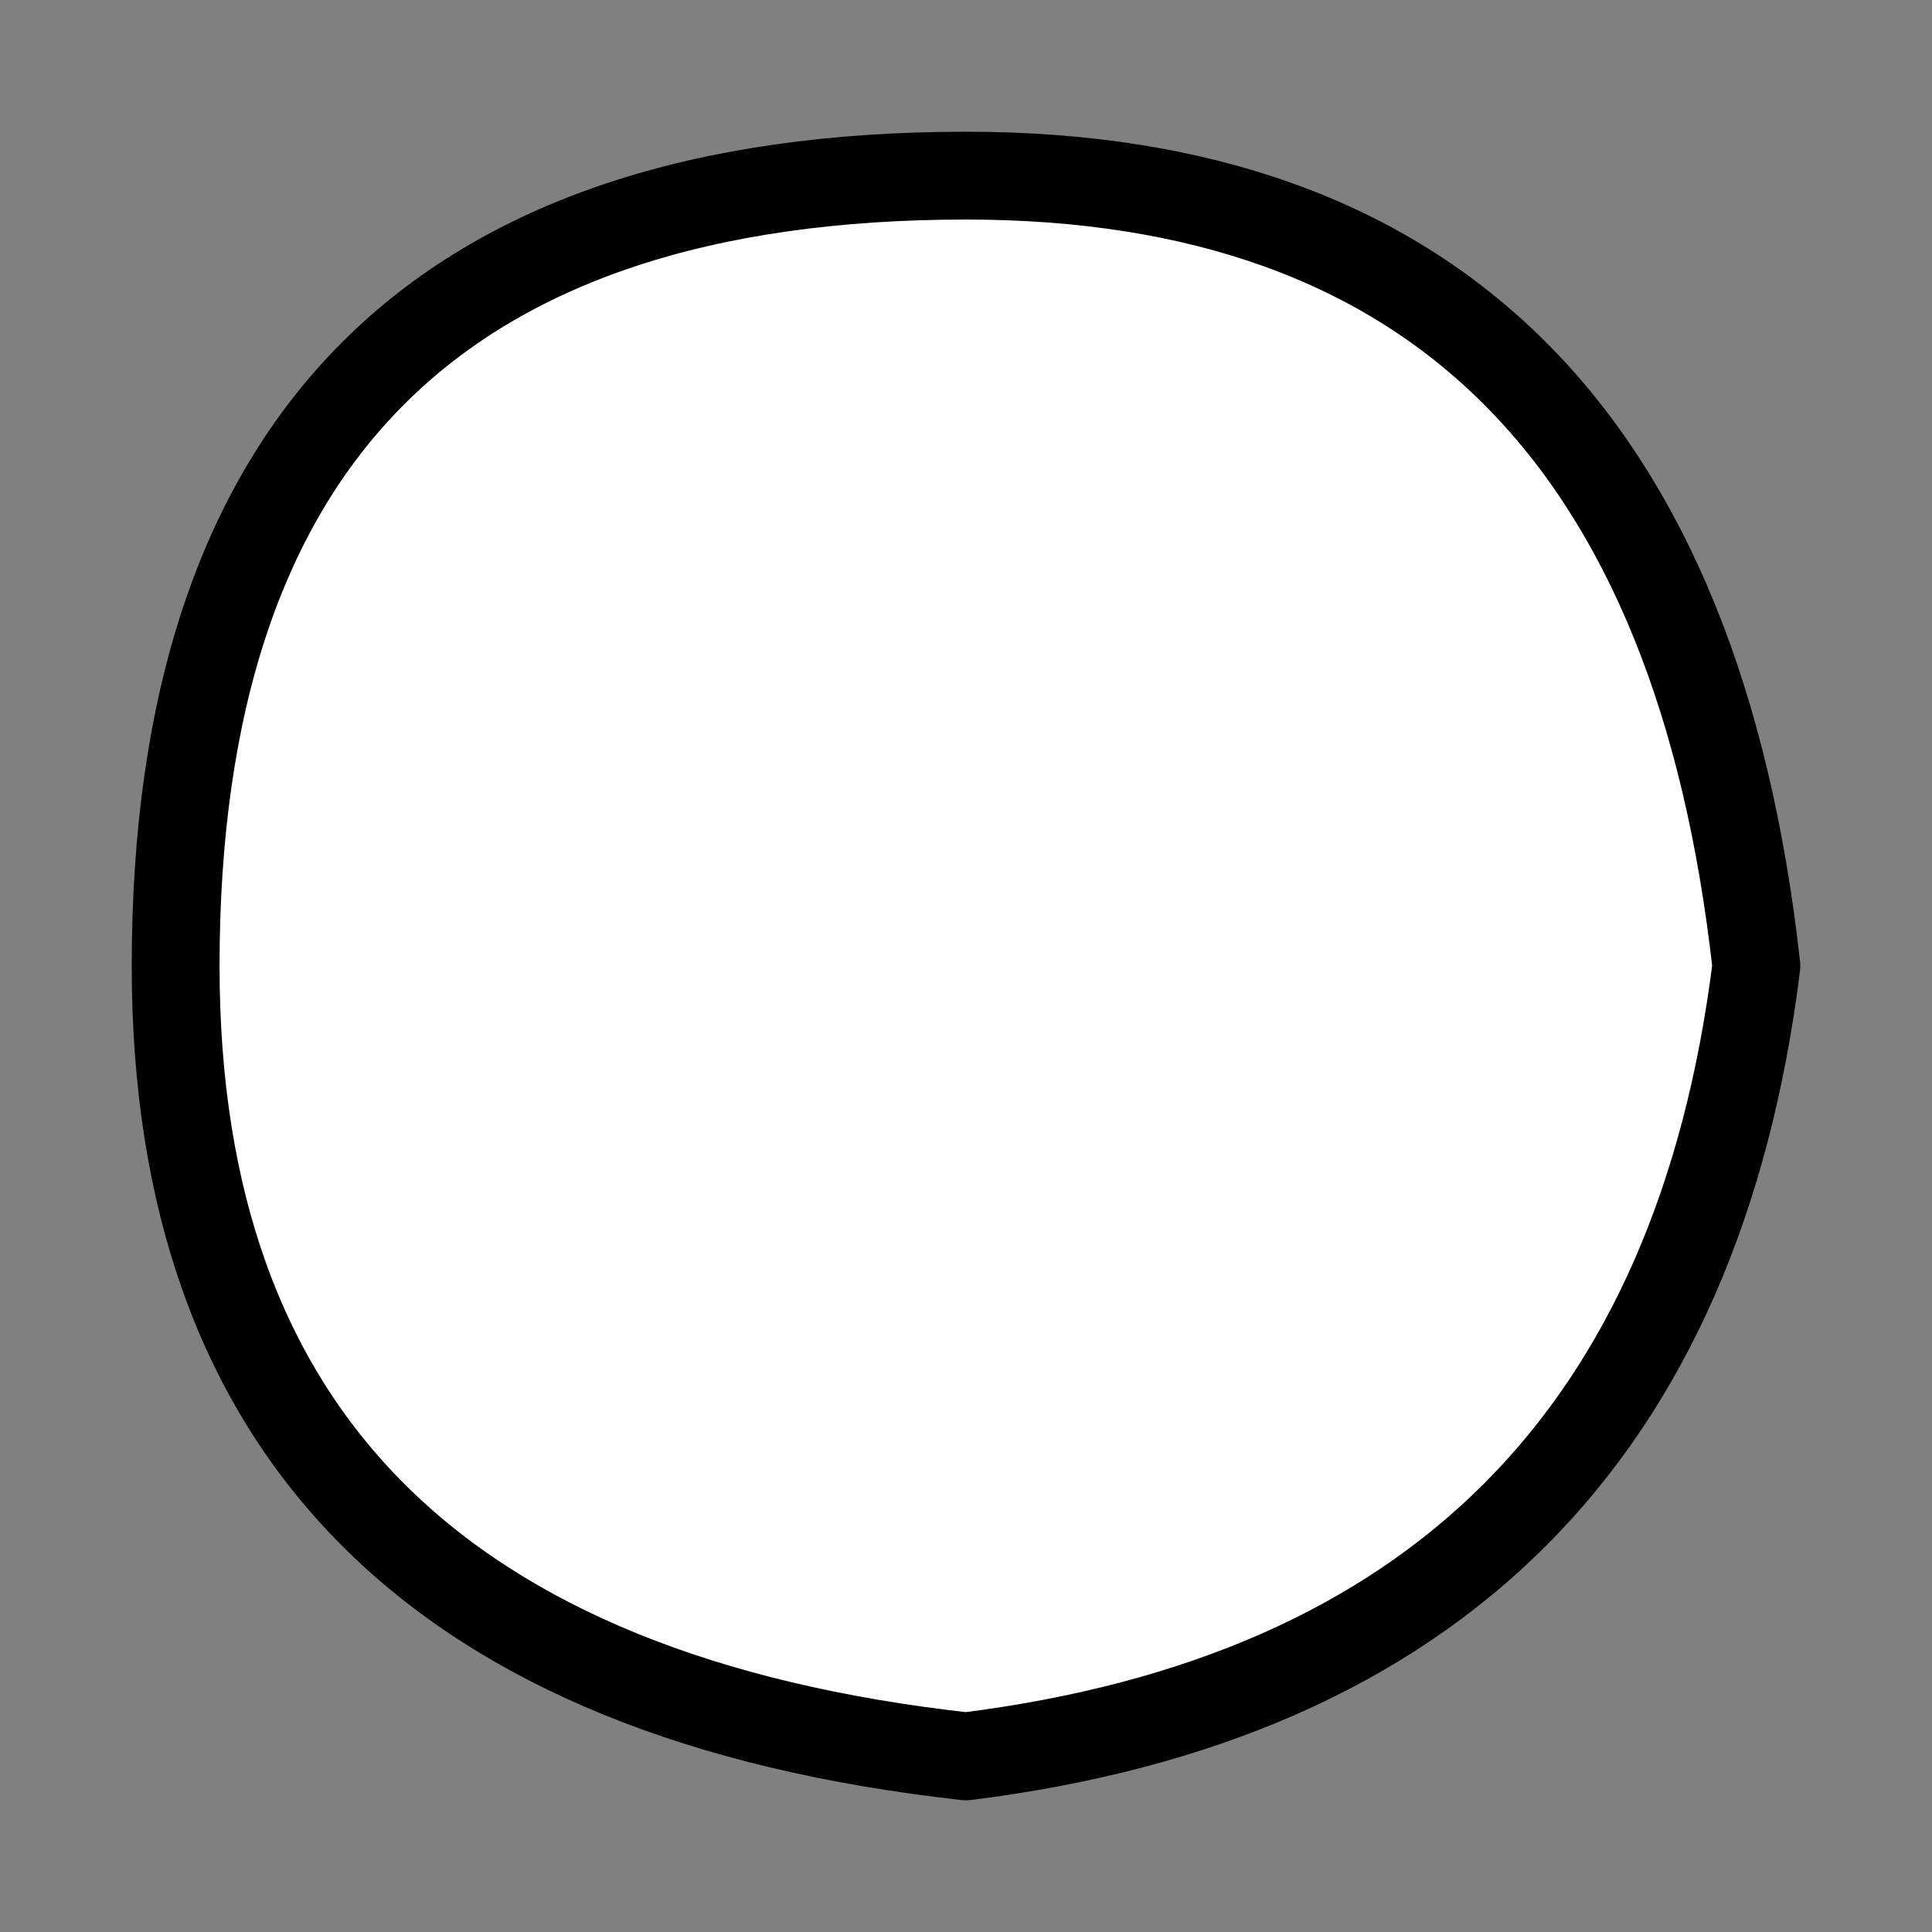 <?xml version="1.0" encoding="UTF-8" standalone="no"?>
<svg xmlns:xlink="http://www.w3.org/1999/xlink" height="1.1px" width="1.1px" xmlns="http://www.w3.org/2000/svg">
  <rect width="100%" height="100%" fill="#808080" stroke="none"/>
  <g transform="matrix(1.0, 0.0, 0.0, 1.0, 0.05, 0.05)">
    <path d="M0.5 0.95 Q0.05 0.9 0.05 0.5 0.05 0.05 0.5 0.05 0.9 0.05 0.95 0.5 0.9 0.9 0.5 0.95" fill="#ffffff" fill-rule="evenodd" stroke="none"/>
    <path d="M0.5 0.95 Q0.9 0.9 0.95 0.5 0.9 0.05 0.5 0.05 0.05 0.05 0.05 0.5 0.05 0.9 0.5 0.95 Z" fill="none" stroke="#000000" stroke-linecap="round" stroke-linejoin="round" stroke-width="0.05"/>
  </g>
</svg>
